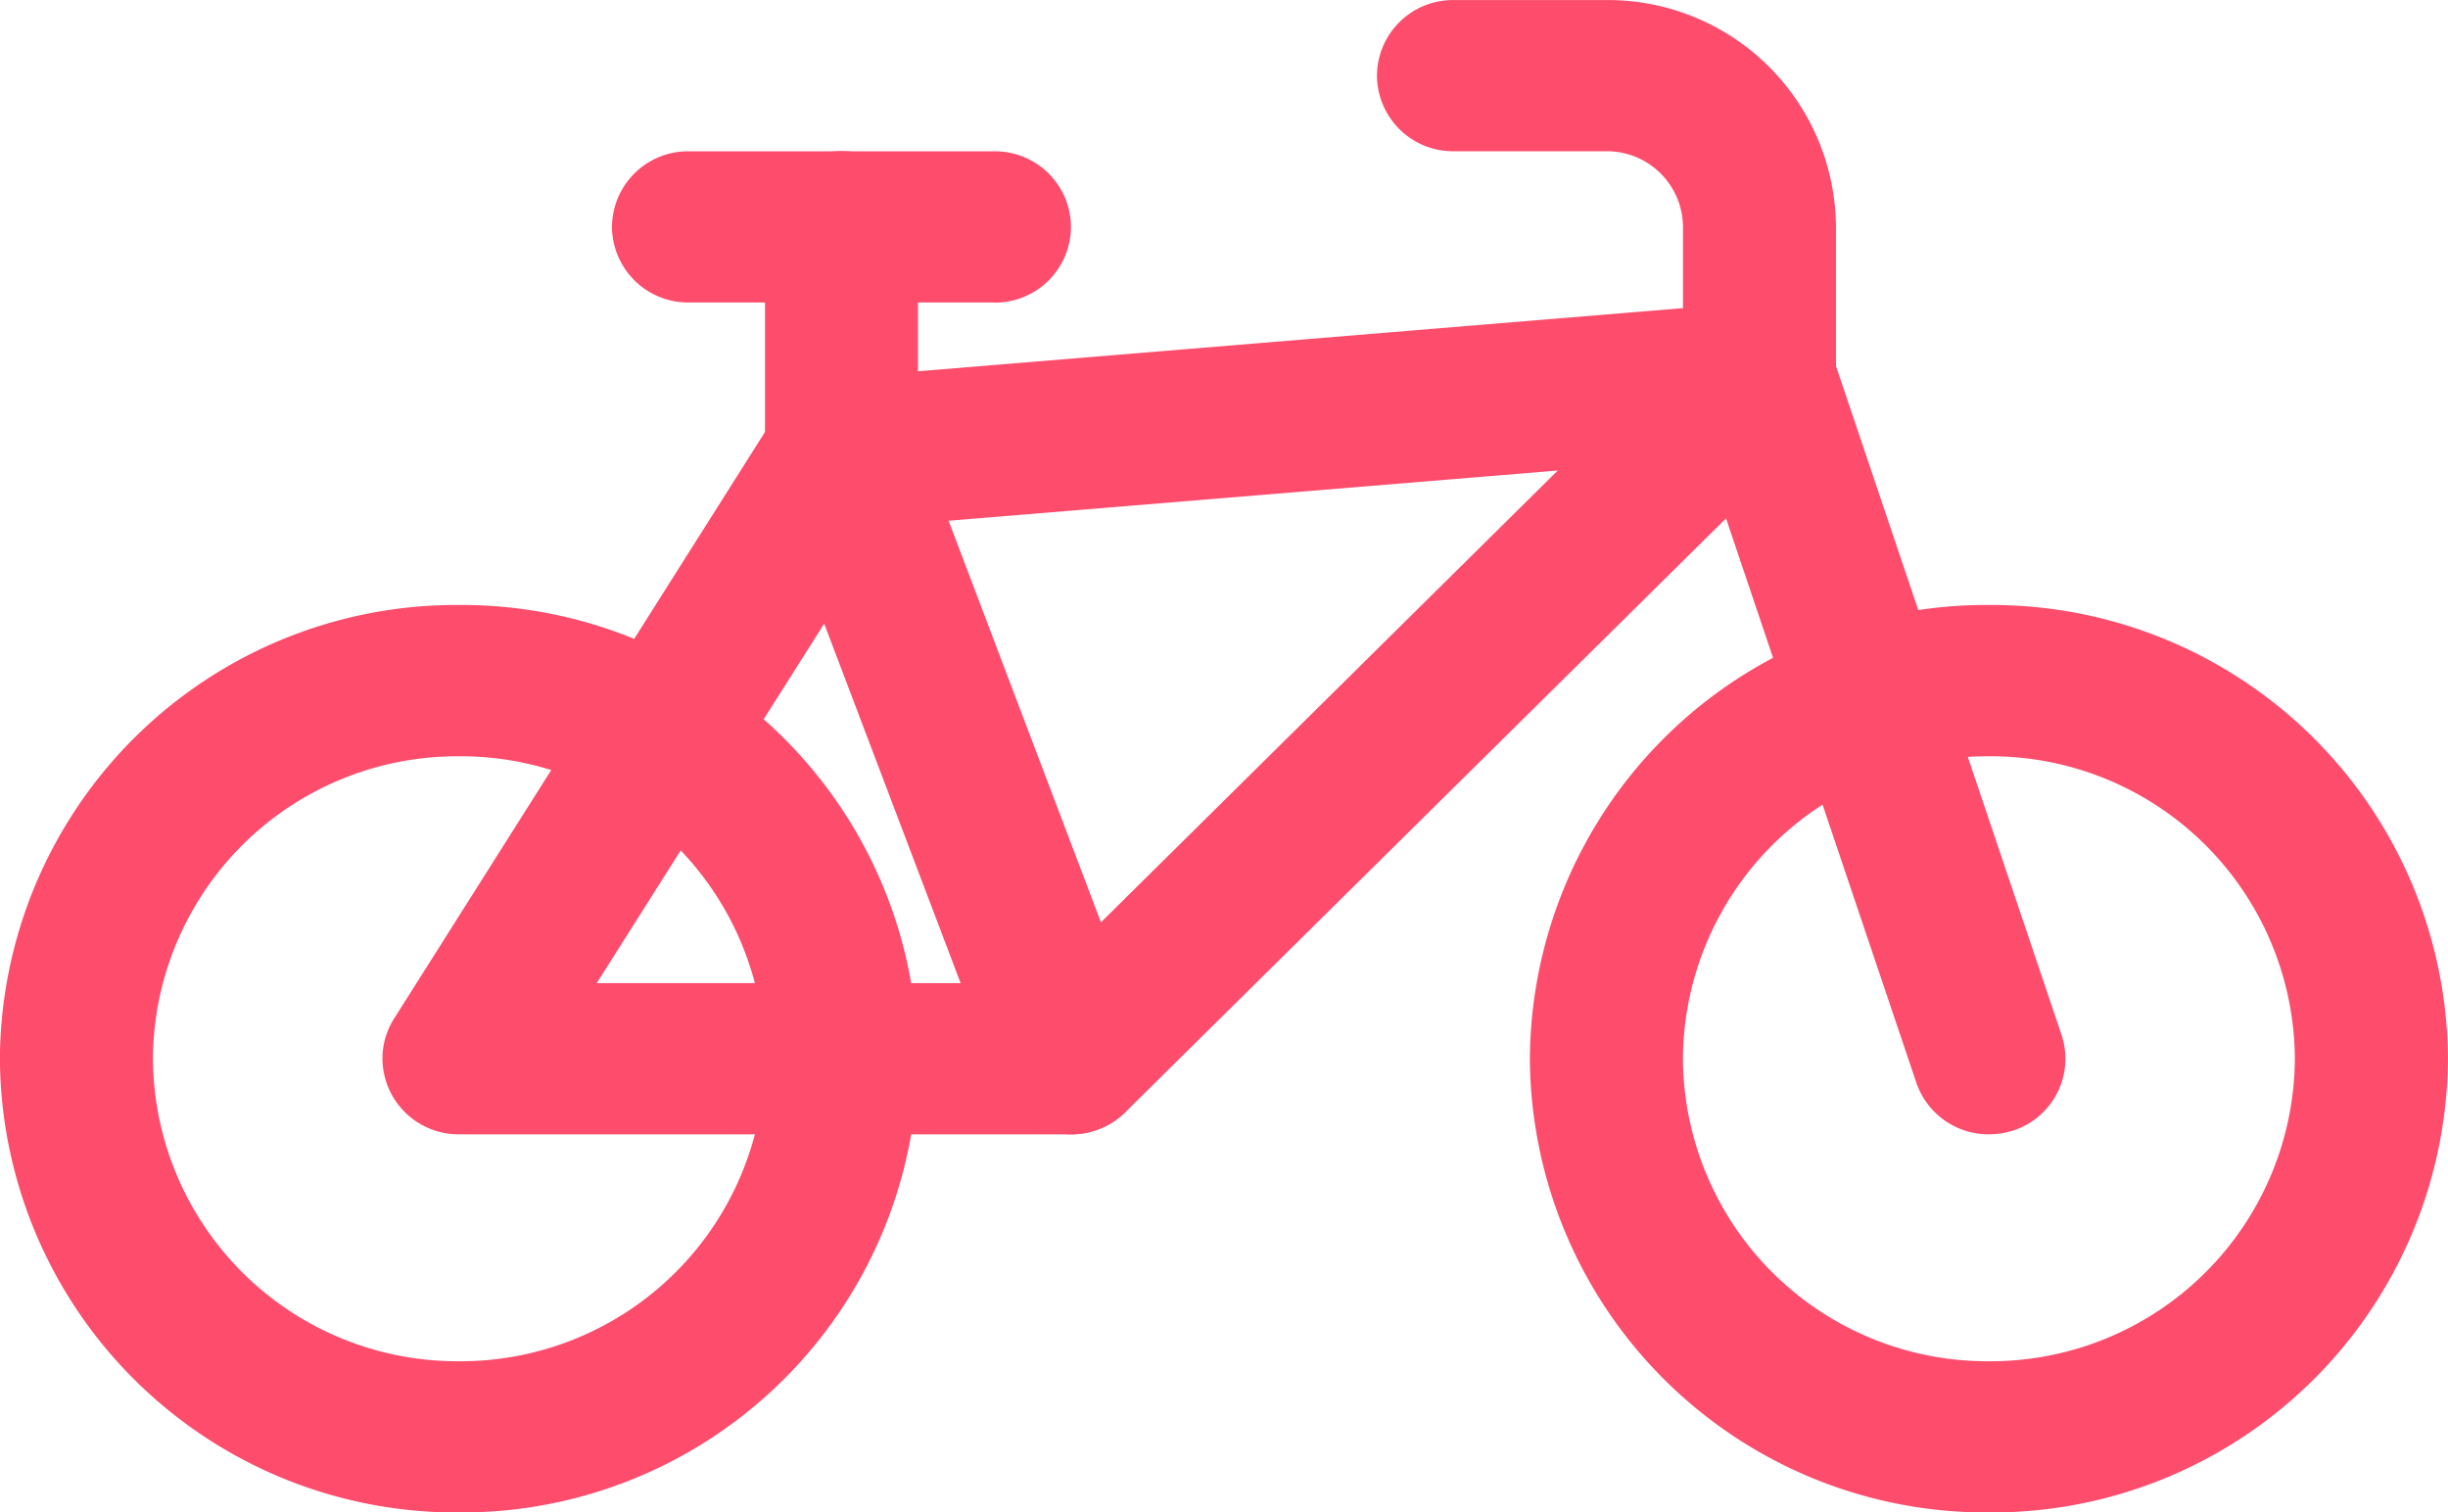 <svg id="Group_158" data-name="Group 158" xmlns="http://www.w3.org/2000/svg" xmlns:xlink="http://www.w3.org/1999/xlink" width="84.009" height="51.899" viewBox="0 0 84.009 51.899">
  <defs>
    <clipPath id="clip-path">
      <path id="Path_646" data-name="Path 646" d="M0,35.764H84.009v-51.9H0Z" transform="translate(0 16.135)" fill="none"/>
    </clipPath>
  </defs>
  <g id="Group_157" data-name="Group 157" transform="translate(0 0)" clip-path="url(#clip-path)">
    <g id="Group_149" data-name="Group 149" transform="translate(0 20.76)">
      <path id="Path_638" data-name="Path 638" d="M10.854,21.459A15.66,15.66,0,0,1-4.9,5.89,15.66,15.66,0,0,1,10.854-9.681,15.66,15.66,0,0,1,26.605,5.89,15.66,15.66,0,0,1,10.854,21.459m0-25.948A10.44,10.44,0,0,0,.352,5.89a10.442,10.442,0,0,0,10.5,10.38,10.442,10.442,0,0,0,10.5-10.38,10.44,10.44,0,0,0-10.5-10.38" transform="translate(4.897 9.681)" fill="#fd4c6c"/>
    </g>
    <g id="Group_150" data-name="Group 150" transform="translate(52.505 20.76)">
      <path id="Path_639" data-name="Path 639" d="M10.854,21.459A15.66,15.66,0,0,1-4.9,5.89,15.66,15.66,0,0,1,10.854-9.681,15.66,15.66,0,0,1,26.605,5.89,15.66,15.66,0,0,1,10.854,21.459m0-25.948A10.44,10.44,0,0,0,.352,5.89a10.442,10.442,0,0,0,10.5,10.38,10.442,10.442,0,0,0,10.5-10.38,10.44,10.44,0,0,0-10.5-10.38" transform="translate(4.897 9.681)" fill="#fd4c6c"/>
    </g>
    <g id="Group_151" data-name="Group 151" transform="translate(21.002 5.192)">
      <path id="Path_640" data-name="Path 640" d="M9.046,3.575h-10.5A2.611,2.611,0,0,1-4.081.98,2.61,2.61,0,0,1-1.456-1.613h10.5A2.608,2.608,0,0,1,11.67.98a2.609,2.609,0,0,1-2.625,2.6" transform="translate(4.081 1.613)" fill="#fd4c6c"/>
    </g>
    <g id="Group_152" data-name="Group 152" transform="translate(13.125 10.367)">
      <path id="Path_641" data-name="Path 641" d="M16.282,19.679h-21a2.612,2.612,0,0,1-2.628-2.6,2.568,2.568,0,0,1,.4-1.373L6.179-5.05A2.629,2.629,0,0,1,8.187-6.269l31.5-2.6a2.59,2.59,0,0,1,2.625,1.5,2.571,2.571,0,0,1-.524,2.921L18.161,18.907a2.639,2.639,0,0,1-1.878.772M.007,14.491H15.2L32.989-3.1,9.936-1.2Z" transform="translate(7.346 8.878)" fill="#fd4c6c"/>
    </g>
    <g id="Group_153" data-name="Group 153" transform="translate(26.253 5.19)">
      <path id="Path_642" data-name="Path 642" d="M1.809,8.942a2.609,2.609,0,0,1-2.625-2.6V-1.438a2.611,2.611,0,0,1,2.625-2.6,2.611,2.611,0,0,1,2.625,2.6V6.346a2.609,2.609,0,0,1-2.625,2.6" transform="translate(0.816 4.034)" fill="#fd4c6c"/>
    </g>
    <g id="Group_154" data-name="Group 154" transform="translate(57.752 10.379)">
      <path id="Path_643" data-name="Path 643" d="M7.239,19.671A2.622,2.622,0,0,1,4.746,17.9L-3.131-5.457A2.592,2.592,0,0,1-1.468-8.741,2.631,2.631,0,0,1,1.851-7.1L9.728,16.255a2.588,2.588,0,0,1-1.657,3.284,0,0,0,0,0,0,0,2.679,2.679,0,0,1-.83.129" transform="translate(3.266 8.875)" fill="#fd4c6c"/>
    </g>
    <g id="Group_155" data-name="Group 155" transform="translate(47.254 0.002)">
      <path id="Path_644" data-name="Path 644" d="M9.046,10.728a2.609,2.609,0,0,1-2.625-2.6V2.944A2.611,2.611,0,0,0,3.8.348H-1.456a2.609,2.609,0,0,1-2.625-2.6A2.608,2.608,0,0,1-1.456-4.84H3.8A7.828,7.828,0,0,1,11.67,2.944V8.132a2.609,2.609,0,0,1-2.625,2.6" transform="translate(4.081 4.84)" fill="#fd4c6c"/>
    </g>
    <g id="Group_156" data-name="Group 156" transform="translate(26.253 12.974)">
      <path id="Path_645" data-name="Path 645" d="M7.236,17.883A2.624,2.624,0,0,1,4.779,16.2L-3.1-4.559A2.584,2.584,0,0,1-1.564-7.9,2.633,2.633,0,0,1,1.816-6.386h0l7.877,20.76a2.584,2.584,0,0,1-1.534,3.342,2.509,2.509,0,0,1-.923.167" transform="translate(3.265 8.068)" fill="#fd4c6c"/>
    </g>
  </g>
</svg>
